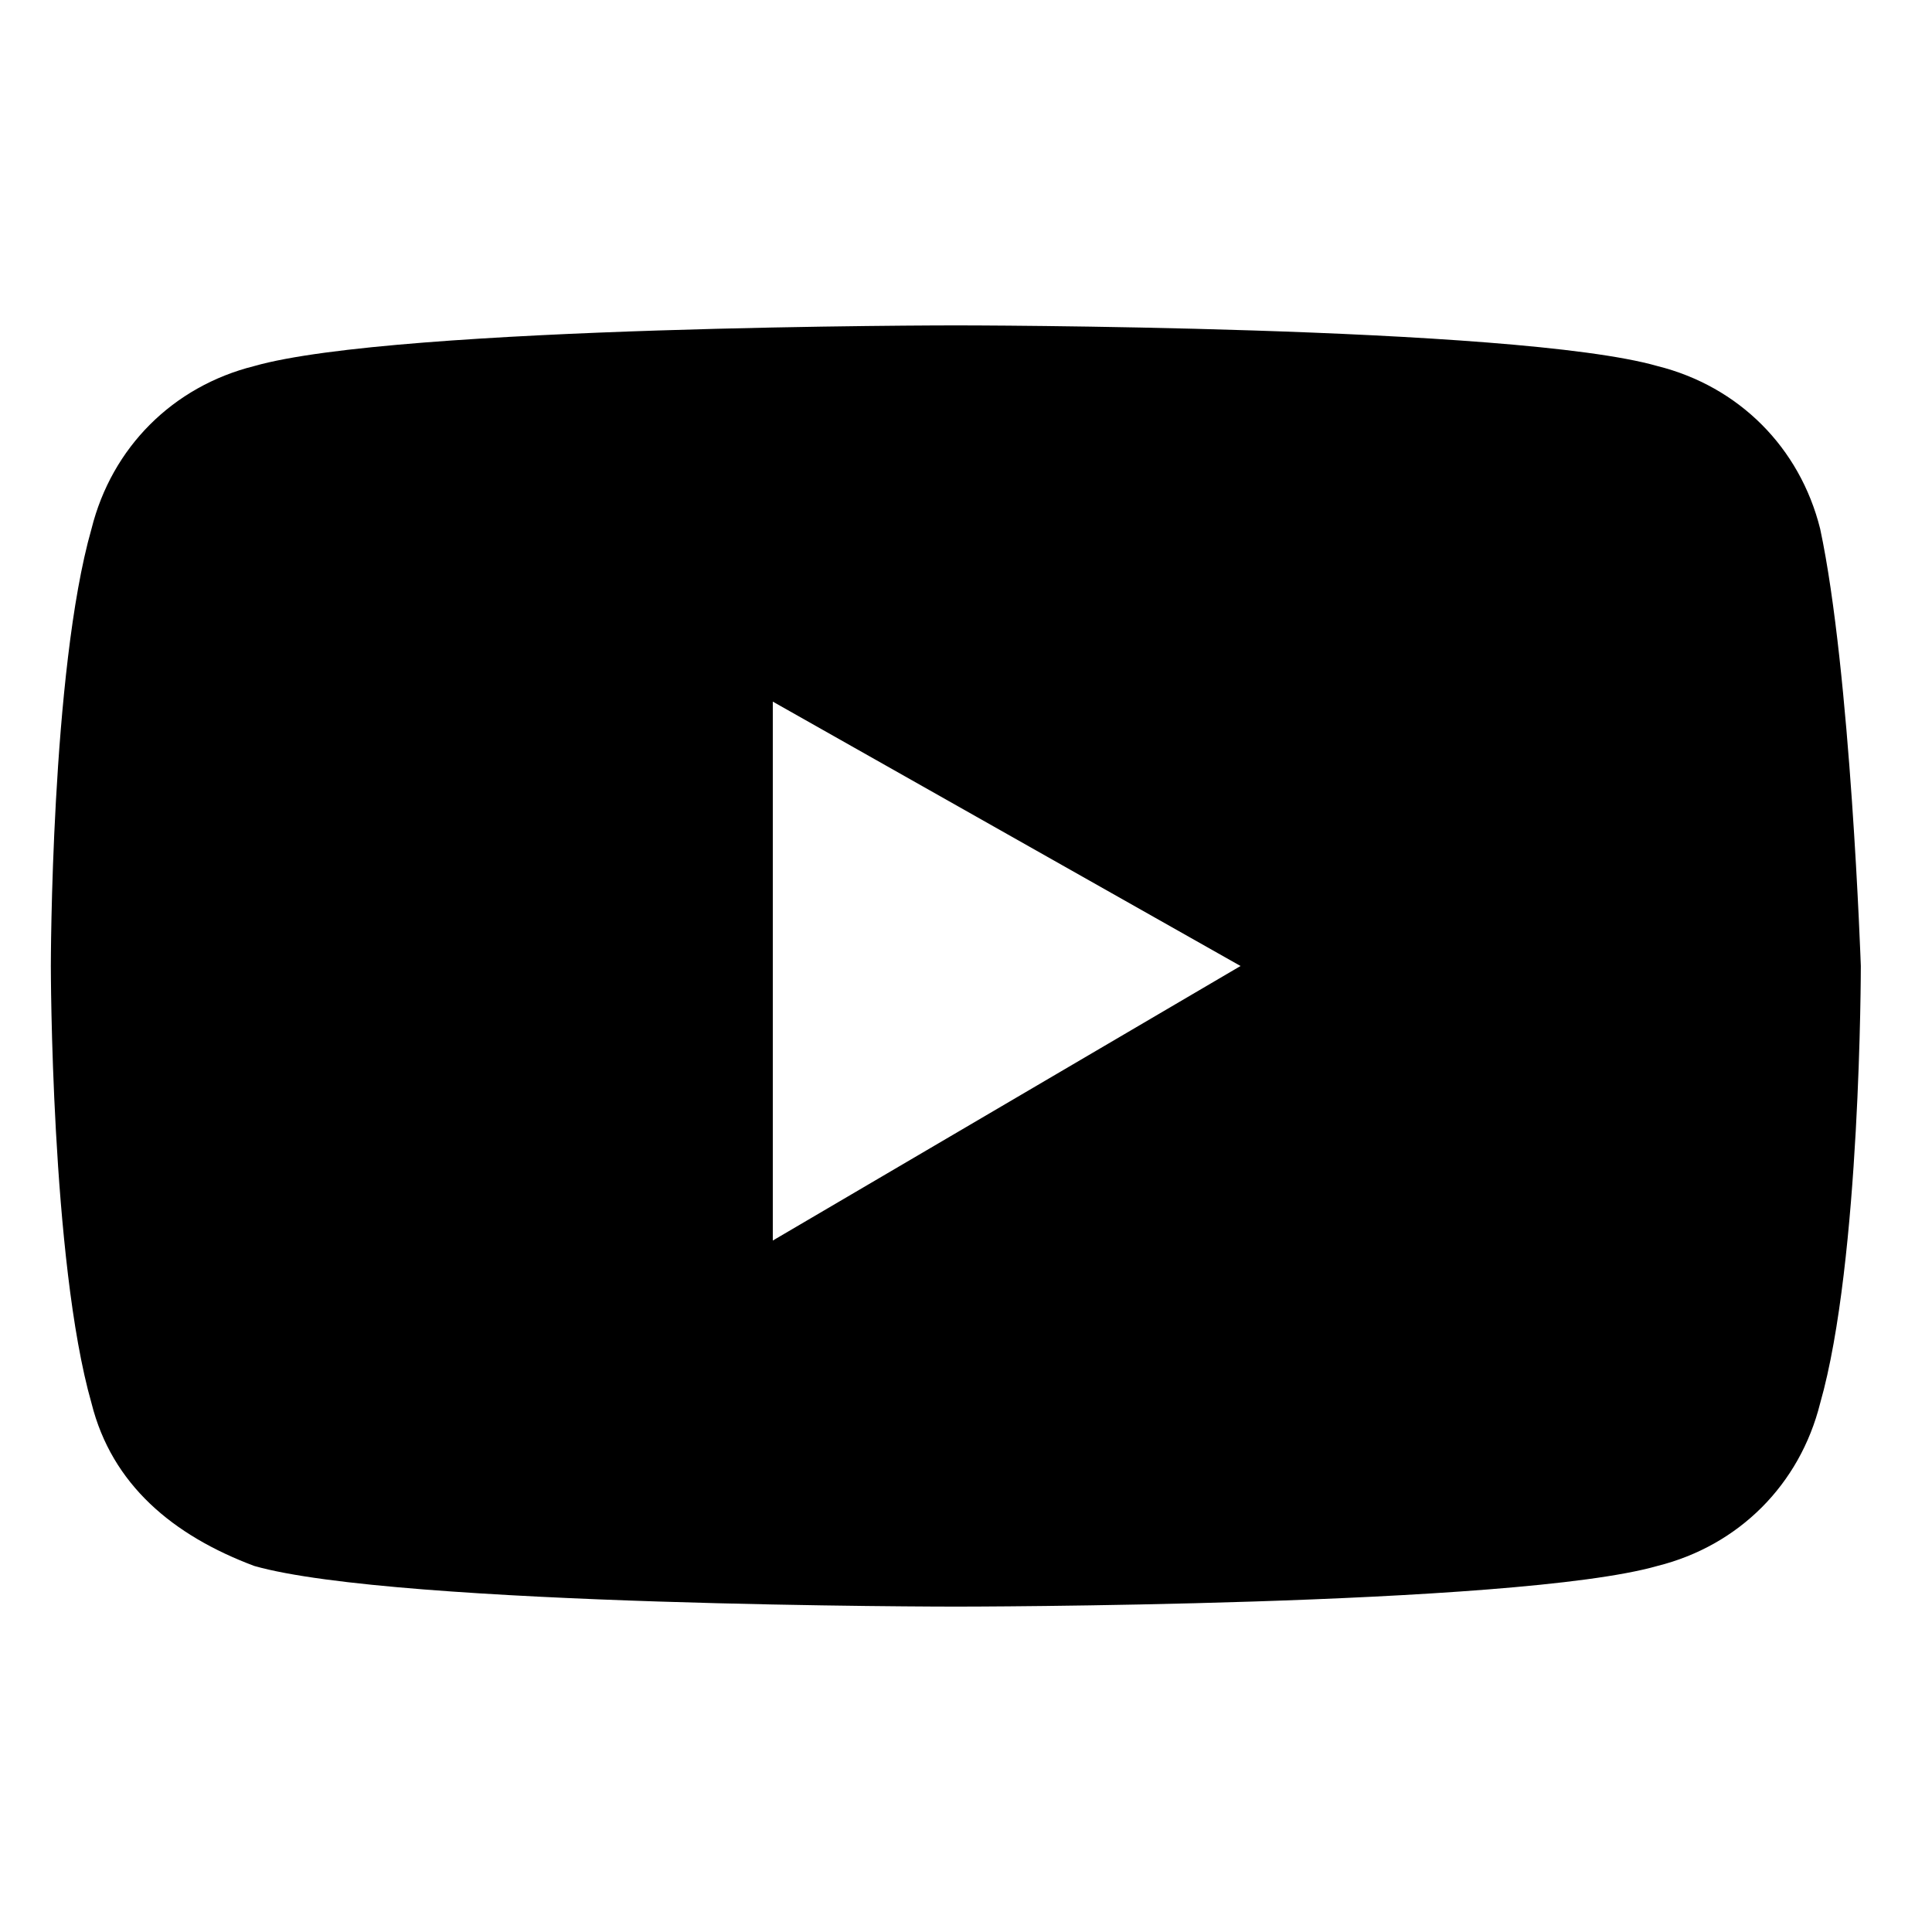 <?xml version="1.0" encoding="utf-8"?>
<!-- Generator: Adobe Illustrator 25.3.1, SVG Export Plug-In . SVG Version: 6.00 Build 0)  -->
<svg version="1.1" id="Calque_1" xmlns="http://www.w3.org/2000/svg" xmlns:xlink="http://www.w3.org/1999/xlink" x="0px" y="0px"
	 viewBox="0 0 19 19" style="enable-background:new 0 0 19 19;" xml:space="preserve">
<path d="M17.9,5.2c-0.2-0.8-0.8-1.4-1.6-1.6c-1.4-0.4-6.9-0.4-6.9-0.4s-5.5,0-6.9,0.4C1.7,3.8,1.1,4.4,0.9,5.2
	C0.5,6.6,0.5,9.5,0.5,9.5s0,2.9,0.4,4.3c0.2,0.8,0.8,1.3,1.6,1.6c1.4,0.4,6.9,0.4,6.9,0.4s5.5,0,6.9-0.4c0.8-0.2,1.4-0.8,1.6-1.6
	c0.4-1.4,0.4-4.3,0.4-4.3S18.2,6.6,17.9,5.2z M7.6,12.2V6.9l4.6,2.6L7.6,12.2L7.6,12.2z"/>
</svg>
